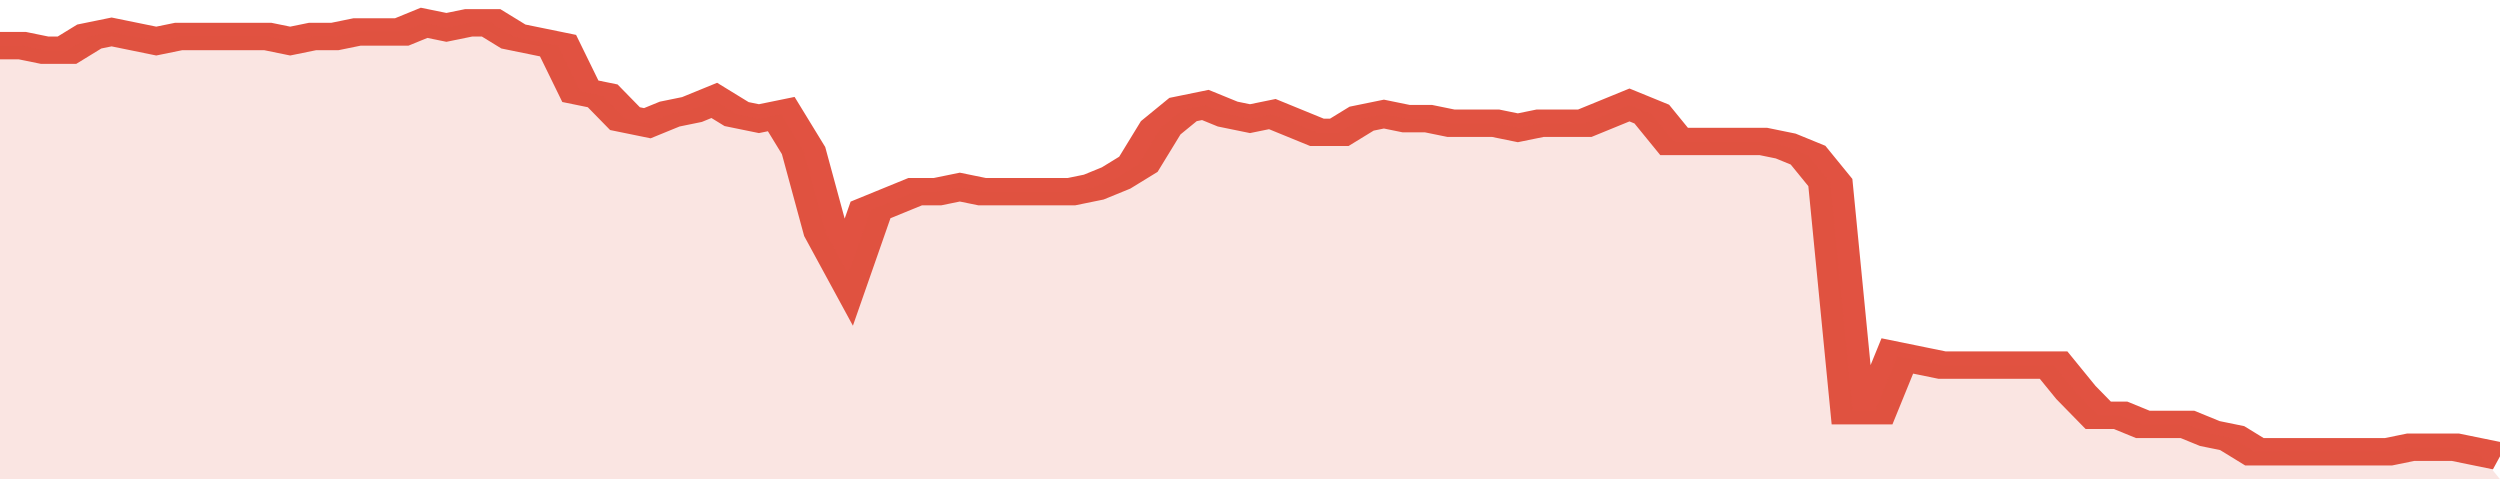 <svg xmlns="http://www.w3.org/2000/svg" viewBox="0 0 336 105" width="120" height="23" preserveAspectRatio="none">
				 <polyline fill="none" stroke="#E15241" stroke-width="6" points="0, 10 3, 10 6, 11 9, 11 12, 8 15, 7 18, 8 21, 9 24, 8 27, 8 30, 8 33, 8 36, 8 39, 9 42, 8 45, 8 48, 7 51, 7 54, 7 57, 5 60, 6 63, 5 66, 5 69, 8 72, 9 75, 10 78, 20 81, 21 84, 26 87, 27 90, 25 93, 24 96, 22 99, 25 102, 26 105, 25 108, 33 111, 51 114, 60 117, 46 120, 44 123, 42 126, 42 129, 41 132, 42 135, 42 138, 42 141, 42 144, 42 147, 41 150, 39 153, 36 156, 28 159, 24 162, 23 165, 25 168, 26 171, 25 174, 27 177, 29 180, 29 183, 26 186, 25 189, 26 192, 26 195, 27 198, 27 201, 27 204, 28 207, 27 210, 27 213, 27 216, 25 219, 23 222, 25 225, 31 228, 31 231, 31 234, 31 237, 31 240, 32 243, 34 246, 40 249, 90 252, 90 255, 78 258, 79 261, 80 264, 80 267, 80 270, 80 273, 80 276, 80 279, 86 282, 91 285, 91 288, 93 291, 93 294, 93 297, 95 300, 96 303, 99 306, 99 309, 99 312, 99 315, 99 318, 99 321, 99 324, 98 327, 98 330, 98 333, 99 336, 100 "> </polyline>
				 <polygon fill="#E15241" opacity="0.15" points="0, 105 0, 10 3, 10 6, 11 9, 11 12, 8 15, 7 18, 8 21, 9 24, 8 27, 8 30, 8 33, 8 36, 8 39, 9 42, 8 45, 8 48, 7 51, 7 54, 7 57, 5 60, 6 63, 5 66, 5 69, 8 72, 9 75, 10 78, 20 81, 21 84, 26 87, 27 90, 25 93, 24 96, 22 99, 25 102, 26 105, 25 108, 33 111, 51 114, 60 117, 46 120, 44 123, 42 126, 42 129, 41 132, 42 135, 42 138, 42 141, 42 144, 42 147, 41 150, 39 153, 36 156, 28 159, 24 162, 23 165, 25 168, 26 171, 25 174, 27 177, 29 180, 29 183, 26 186, 25 189, 26 192, 26 195, 27 198, 27 201, 27 204, 28 207, 27 210, 27 213, 27 216, 25 219, 23 222, 25 225, 31 228, 31 231, 31 234, 31 237, 31 240, 32 243, 34 246, 40 249, 90 252, 90 255, 78 258, 79 261, 80 264, 80 267, 80 270, 80 273, 80 276, 80 279, 86 282, 91 285, 91 288, 93 291, 93 294, 93 297, 95 300, 96 303, 99 306, 99 309, 99 312, 99 315, 99 318, 99 321, 99 324, 98 327, 98 330, 98 333, 99 336, 105 "></polygon>
			</svg>
